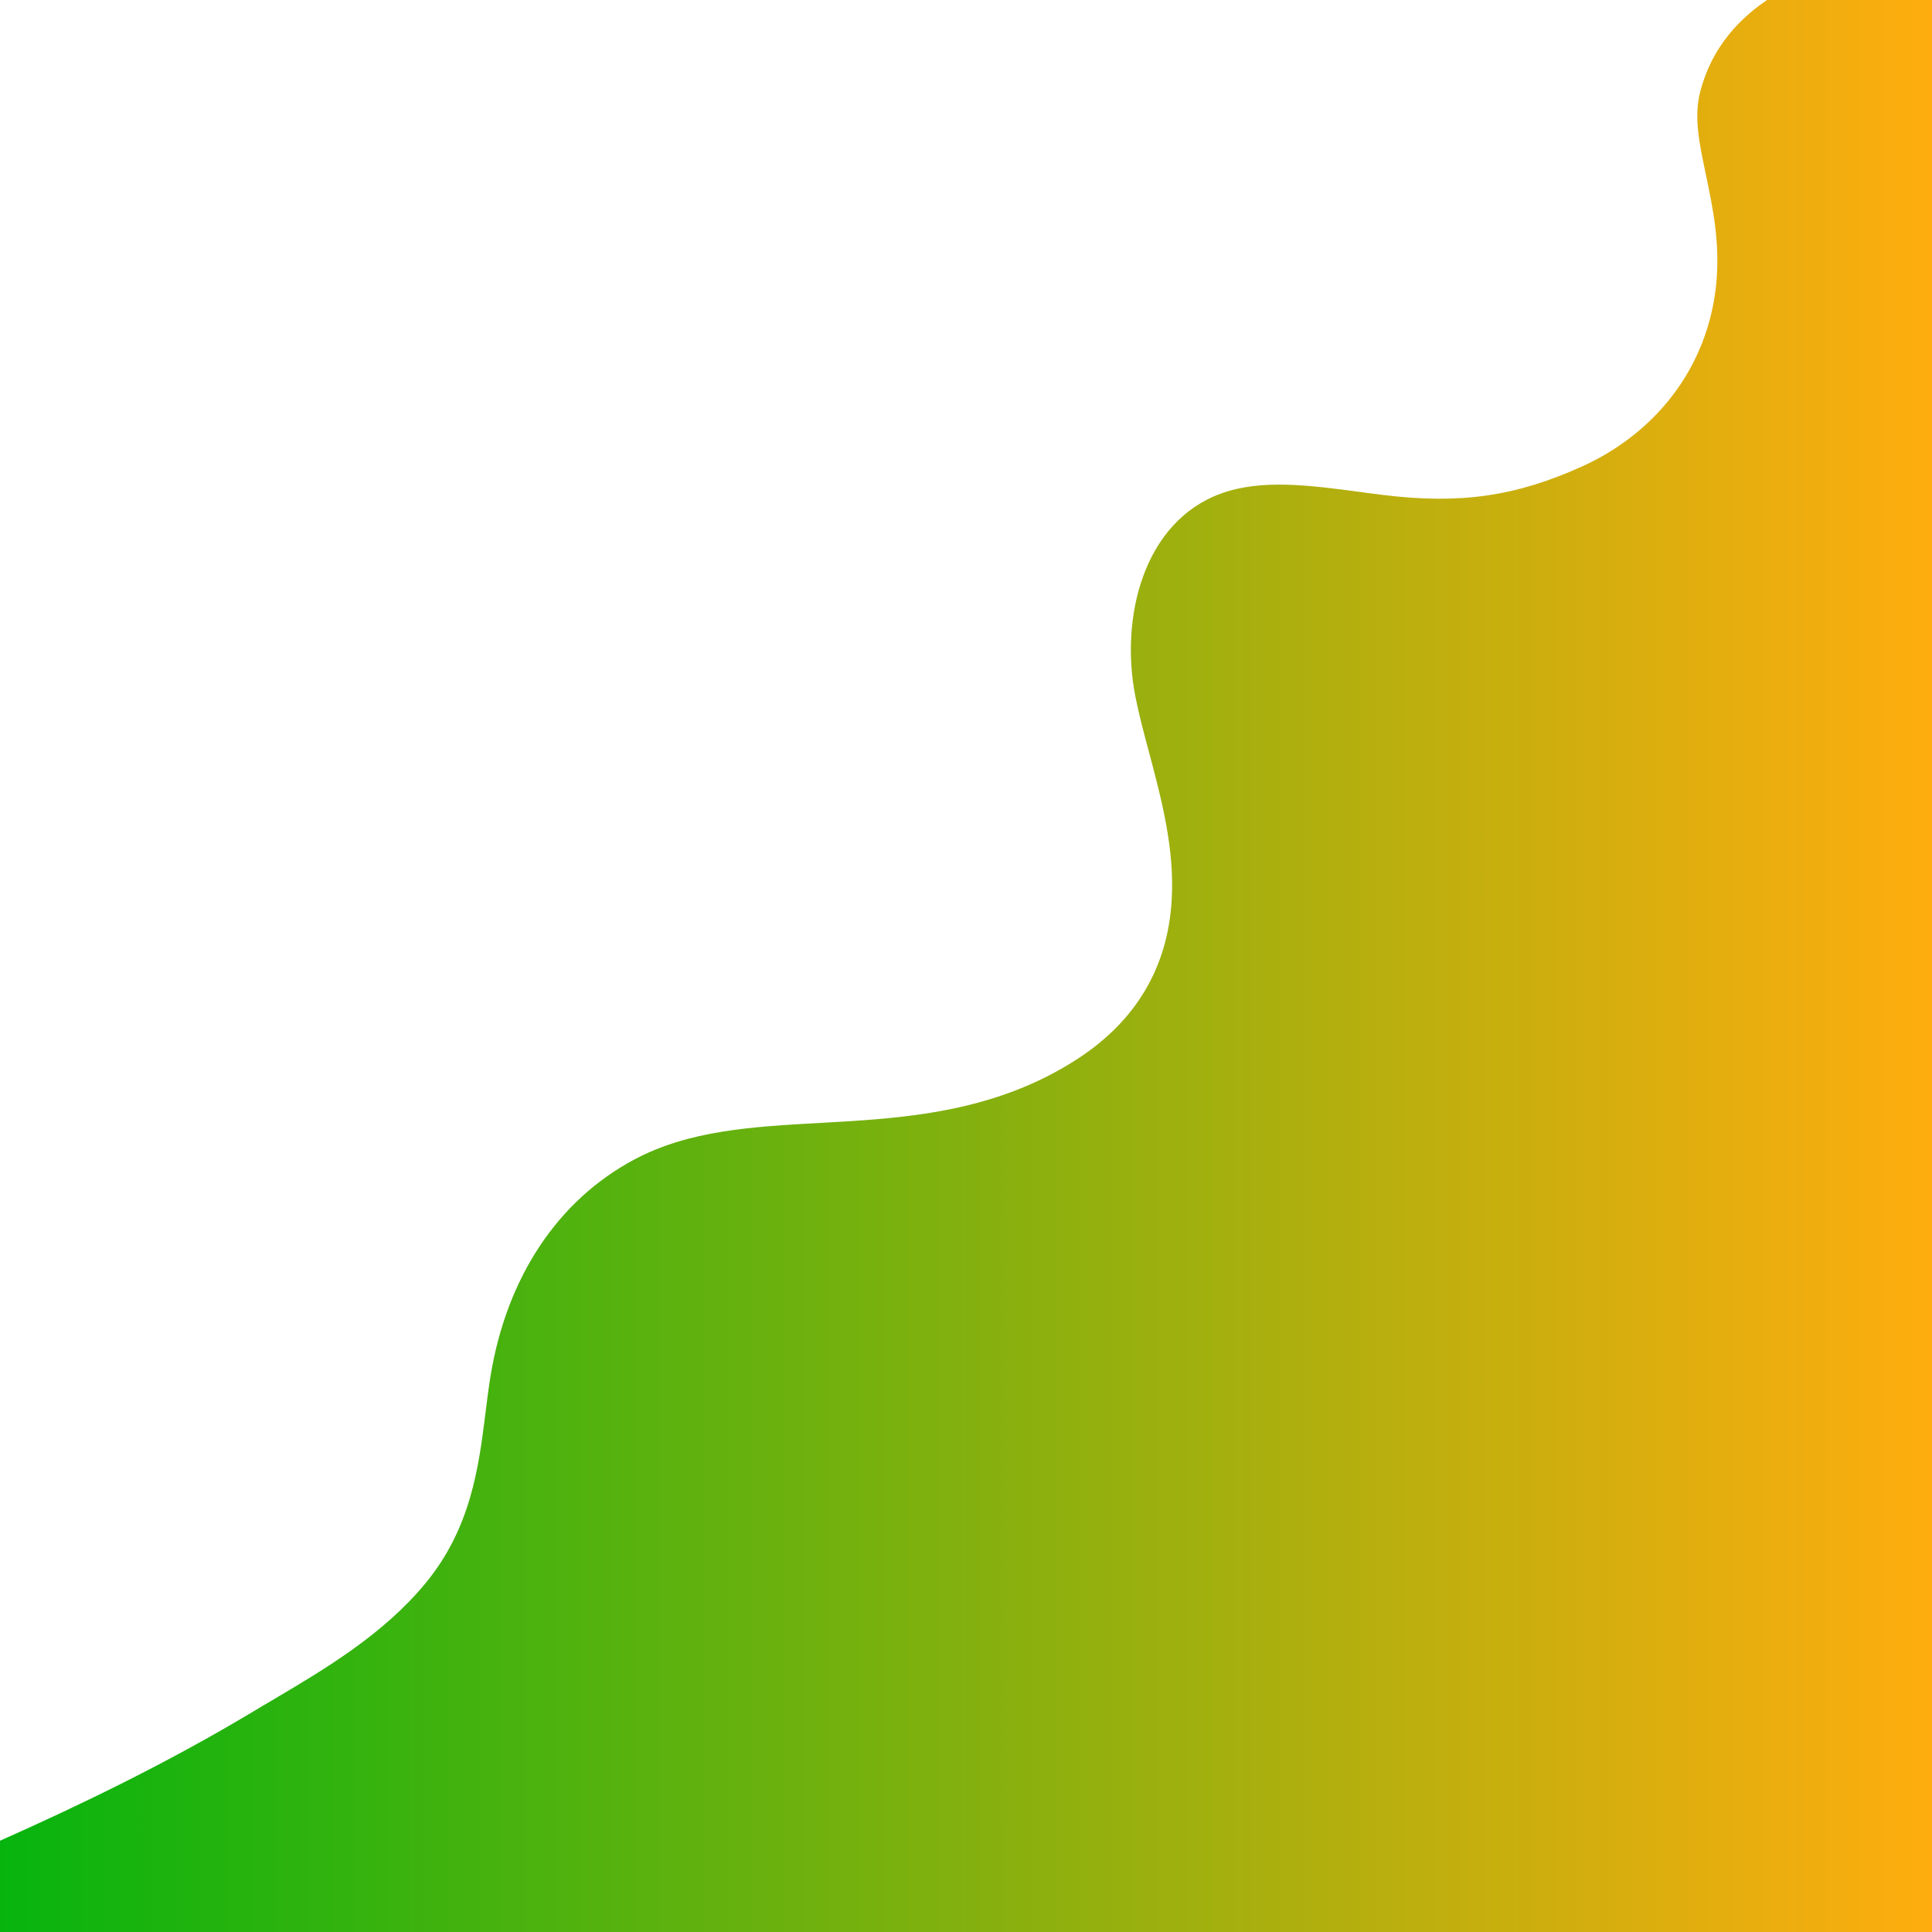 <?xml version="1.0" encoding="UTF-8" standalone="no"?><svg xmlns="http://www.w3.org/2000/svg" xmlns:xlink="http://www.w3.org/1999/xlink" fill="#000000" height="1541.2" preserveAspectRatio="xMidYMid meet" version="1" viewBox="729.4 729.4 1541.1 1541.2" width="1541.1" zoomAndPan="magnify"><linearGradient gradientUnits="userSpaceOnUse" id="a" x1="729.44" x2="2270.56" xlink:actuate="onLoad" xlink:show="other" xlink:type="simple" y1="1500" y2="1500"><stop offset="0" stop-color="#07b40e"/><stop offset="1" stop-color="#ffad0e"/></linearGradient><path d="M2085.7,802.2c-5.3,20.2-1,40.7,4.5,66.8c5.4,25.7,11.5,54.8,8.1,87.8c-3.3,32-15.2,62.4-34.5,87.7 c-18.3,24.1-43.3,43.8-72.3,56.9c-53,24-97.5,30.4-159,22.8c-6.1-0.7-12.2-1.6-18.3-2.4c-40.5-5.4-78.8-10.4-110.9,1.3 c-61.6,22.4-80.9,98.8-68.1,162.6c2.7,13.5,6.5,28,10.6,43.2c10.2,38.3,20.7,78,18.2,118.8c-3.2,53.1-28.1,95.4-74.1,125.7 c-67,44-140.8,48.1-206,51.7c-53.9,3-104.8,5.8-148.7,29.3c-60.7,32.4-101.4,93.5-114.4,171.9c-1.6,9.6-2.8,19.4-4.1,29.8 c-5.4,43.2-11.5,92.1-47.9,136.2c-33.8,41-80.2,68.4-121,92.6c-5.3,3.1-10.6,6.2-15.7,9.3c-67.7,40.7-137.7,74.6-202.7,103.5v72.9 h1541.1V729.4h-131.6C2111.1,748.3,2093.6,772.3,2085.7,802.2z" fill="url(#a)"/></svg>